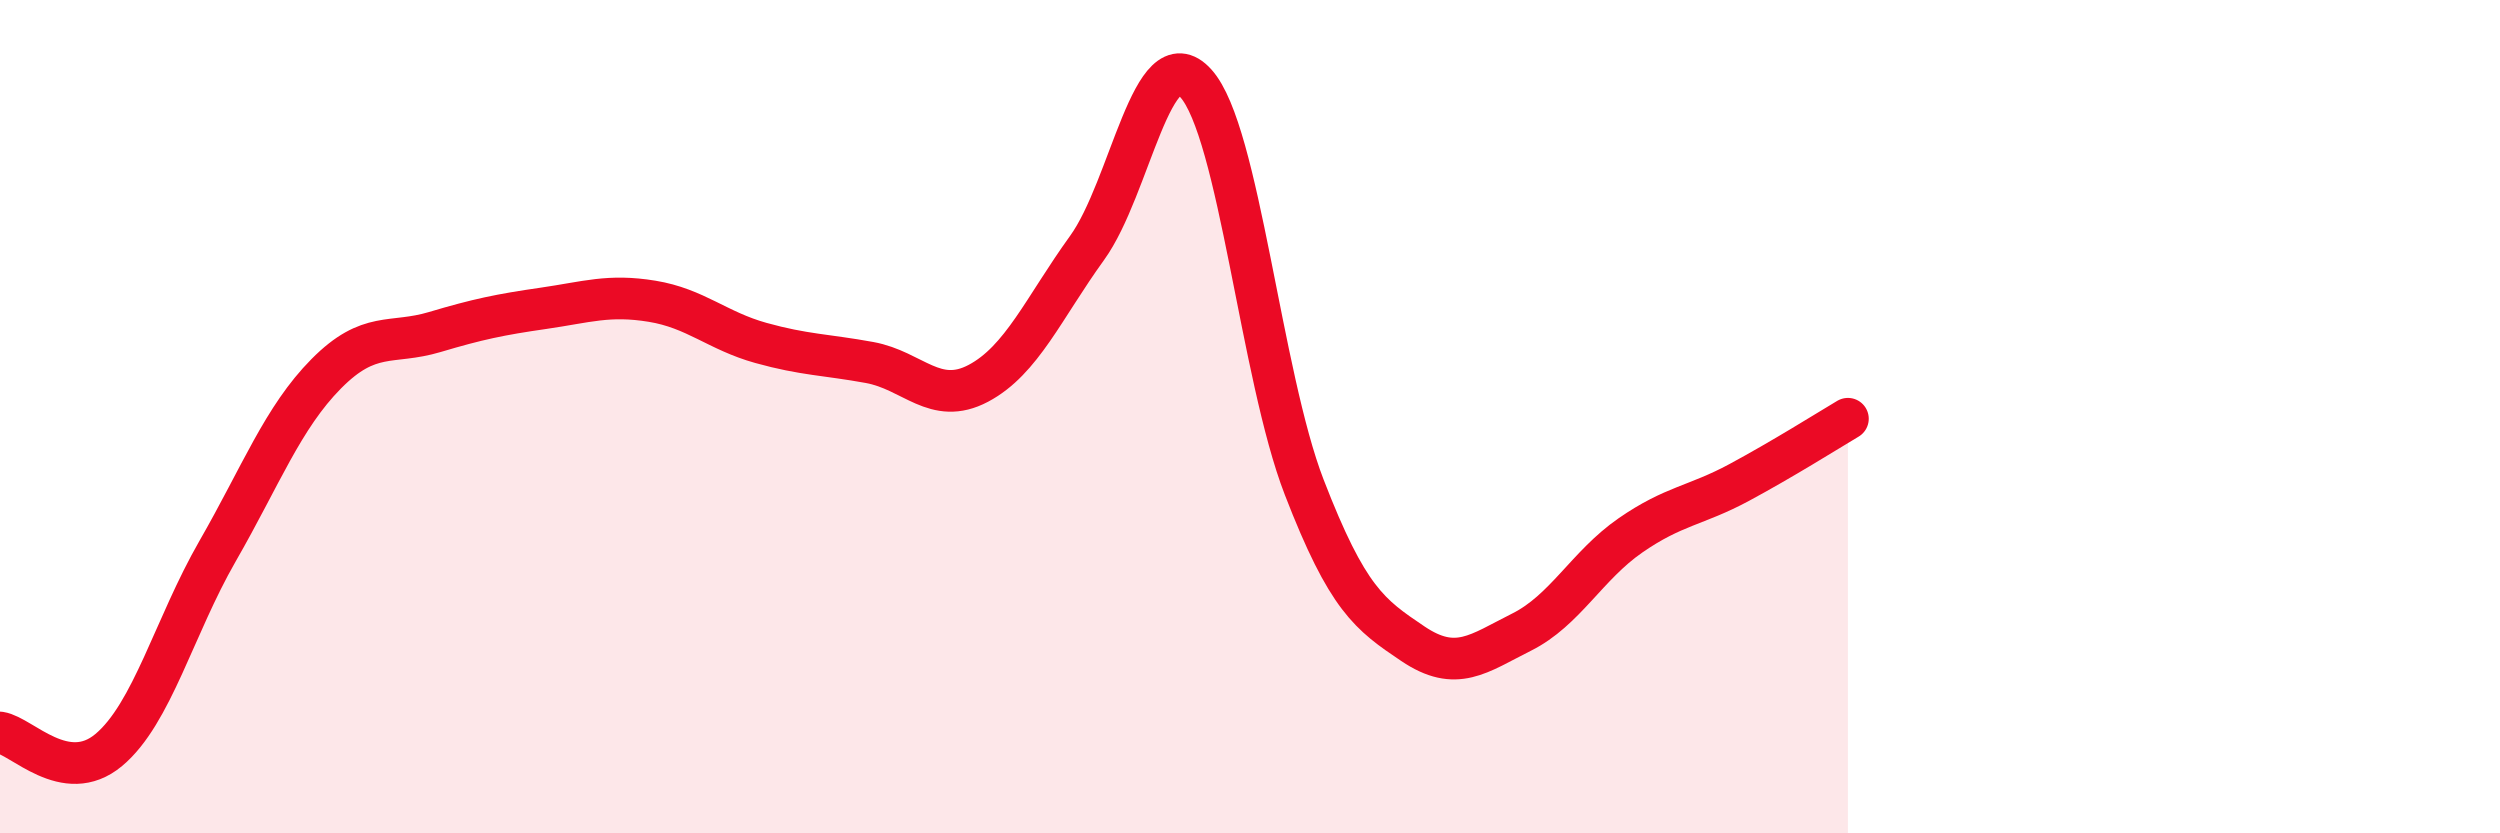 
    <svg width="60" height="20" viewBox="0 0 60 20" xmlns="http://www.w3.org/2000/svg">
      <path
        d="M 0,17.58 C 0.52,17.66 1.57,18.87 2.61,18 C 3.65,17.13 4.18,15.04 5.22,13.23 C 6.26,11.42 6.79,10.02 7.83,8.97 C 8.87,7.92 9.39,8.28 10.43,7.97 C 11.47,7.66 12,7.55 13.04,7.4 C 14.08,7.25 14.61,7.06 15.65,7.23 C 16.69,7.4 17.22,7.94 18.26,8.23 C 19.3,8.52 19.83,8.51 20.87,8.7 C 21.91,8.89 22.44,9.75 23.48,9.2 C 24.52,8.65 25.05,7.39 26.09,5.95 C 27.13,4.51 27.66,0.85 28.7,2 C 29.74,3.15 30.26,9 31.3,11.69 C 32.34,14.38 32.87,14.75 33.91,15.45 C 34.95,16.15 35.48,15.69 36.52,15.17 C 37.56,14.65 38.09,13.57 39.13,12.85 C 40.17,12.13 40.7,12.14 41.74,11.58 C 42.78,11.02 43.83,10.36 44.35,10.05L44.35 20L0 20Z"
        fill="#EB0A25"
        opacity="0.1"
        stroke-linecap="round"
        stroke-linejoin="round"
      />
      <path
        d="M 0,17.58 C 0.52,17.66 1.57,18.87 2.61,18 C 3.65,17.13 4.18,15.04 5.22,13.23 C 6.26,11.42 6.79,10.02 7.83,8.97 C 8.87,7.92 9.39,8.28 10.43,7.97 C 11.47,7.66 12,7.55 13.04,7.4 C 14.08,7.25 14.61,7.06 15.65,7.23 C 16.69,7.4 17.22,7.94 18.26,8.23 C 19.3,8.52 19.83,8.51 20.87,8.7 C 21.91,8.89 22.44,9.75 23.48,9.2 C 24.52,8.65 25.05,7.39 26.09,5.95 C 27.13,4.51 27.66,0.85 28.7,2 C 29.74,3.15 30.26,9 31.3,11.69 C 32.34,14.38 32.87,14.75 33.91,15.45 C 34.95,16.15 35.48,15.69 36.52,15.17 C 37.56,14.65 38.09,13.57 39.13,12.85 C 40.17,12.13 40.7,12.14 41.74,11.58 C 42.78,11.02 43.83,10.36 44.35,10.05"
        stroke="#EB0A25"
        stroke-width="1"
        fill="none"
        stroke-linecap="round"
        stroke-linejoin="round"
      />
    </svg>
  
